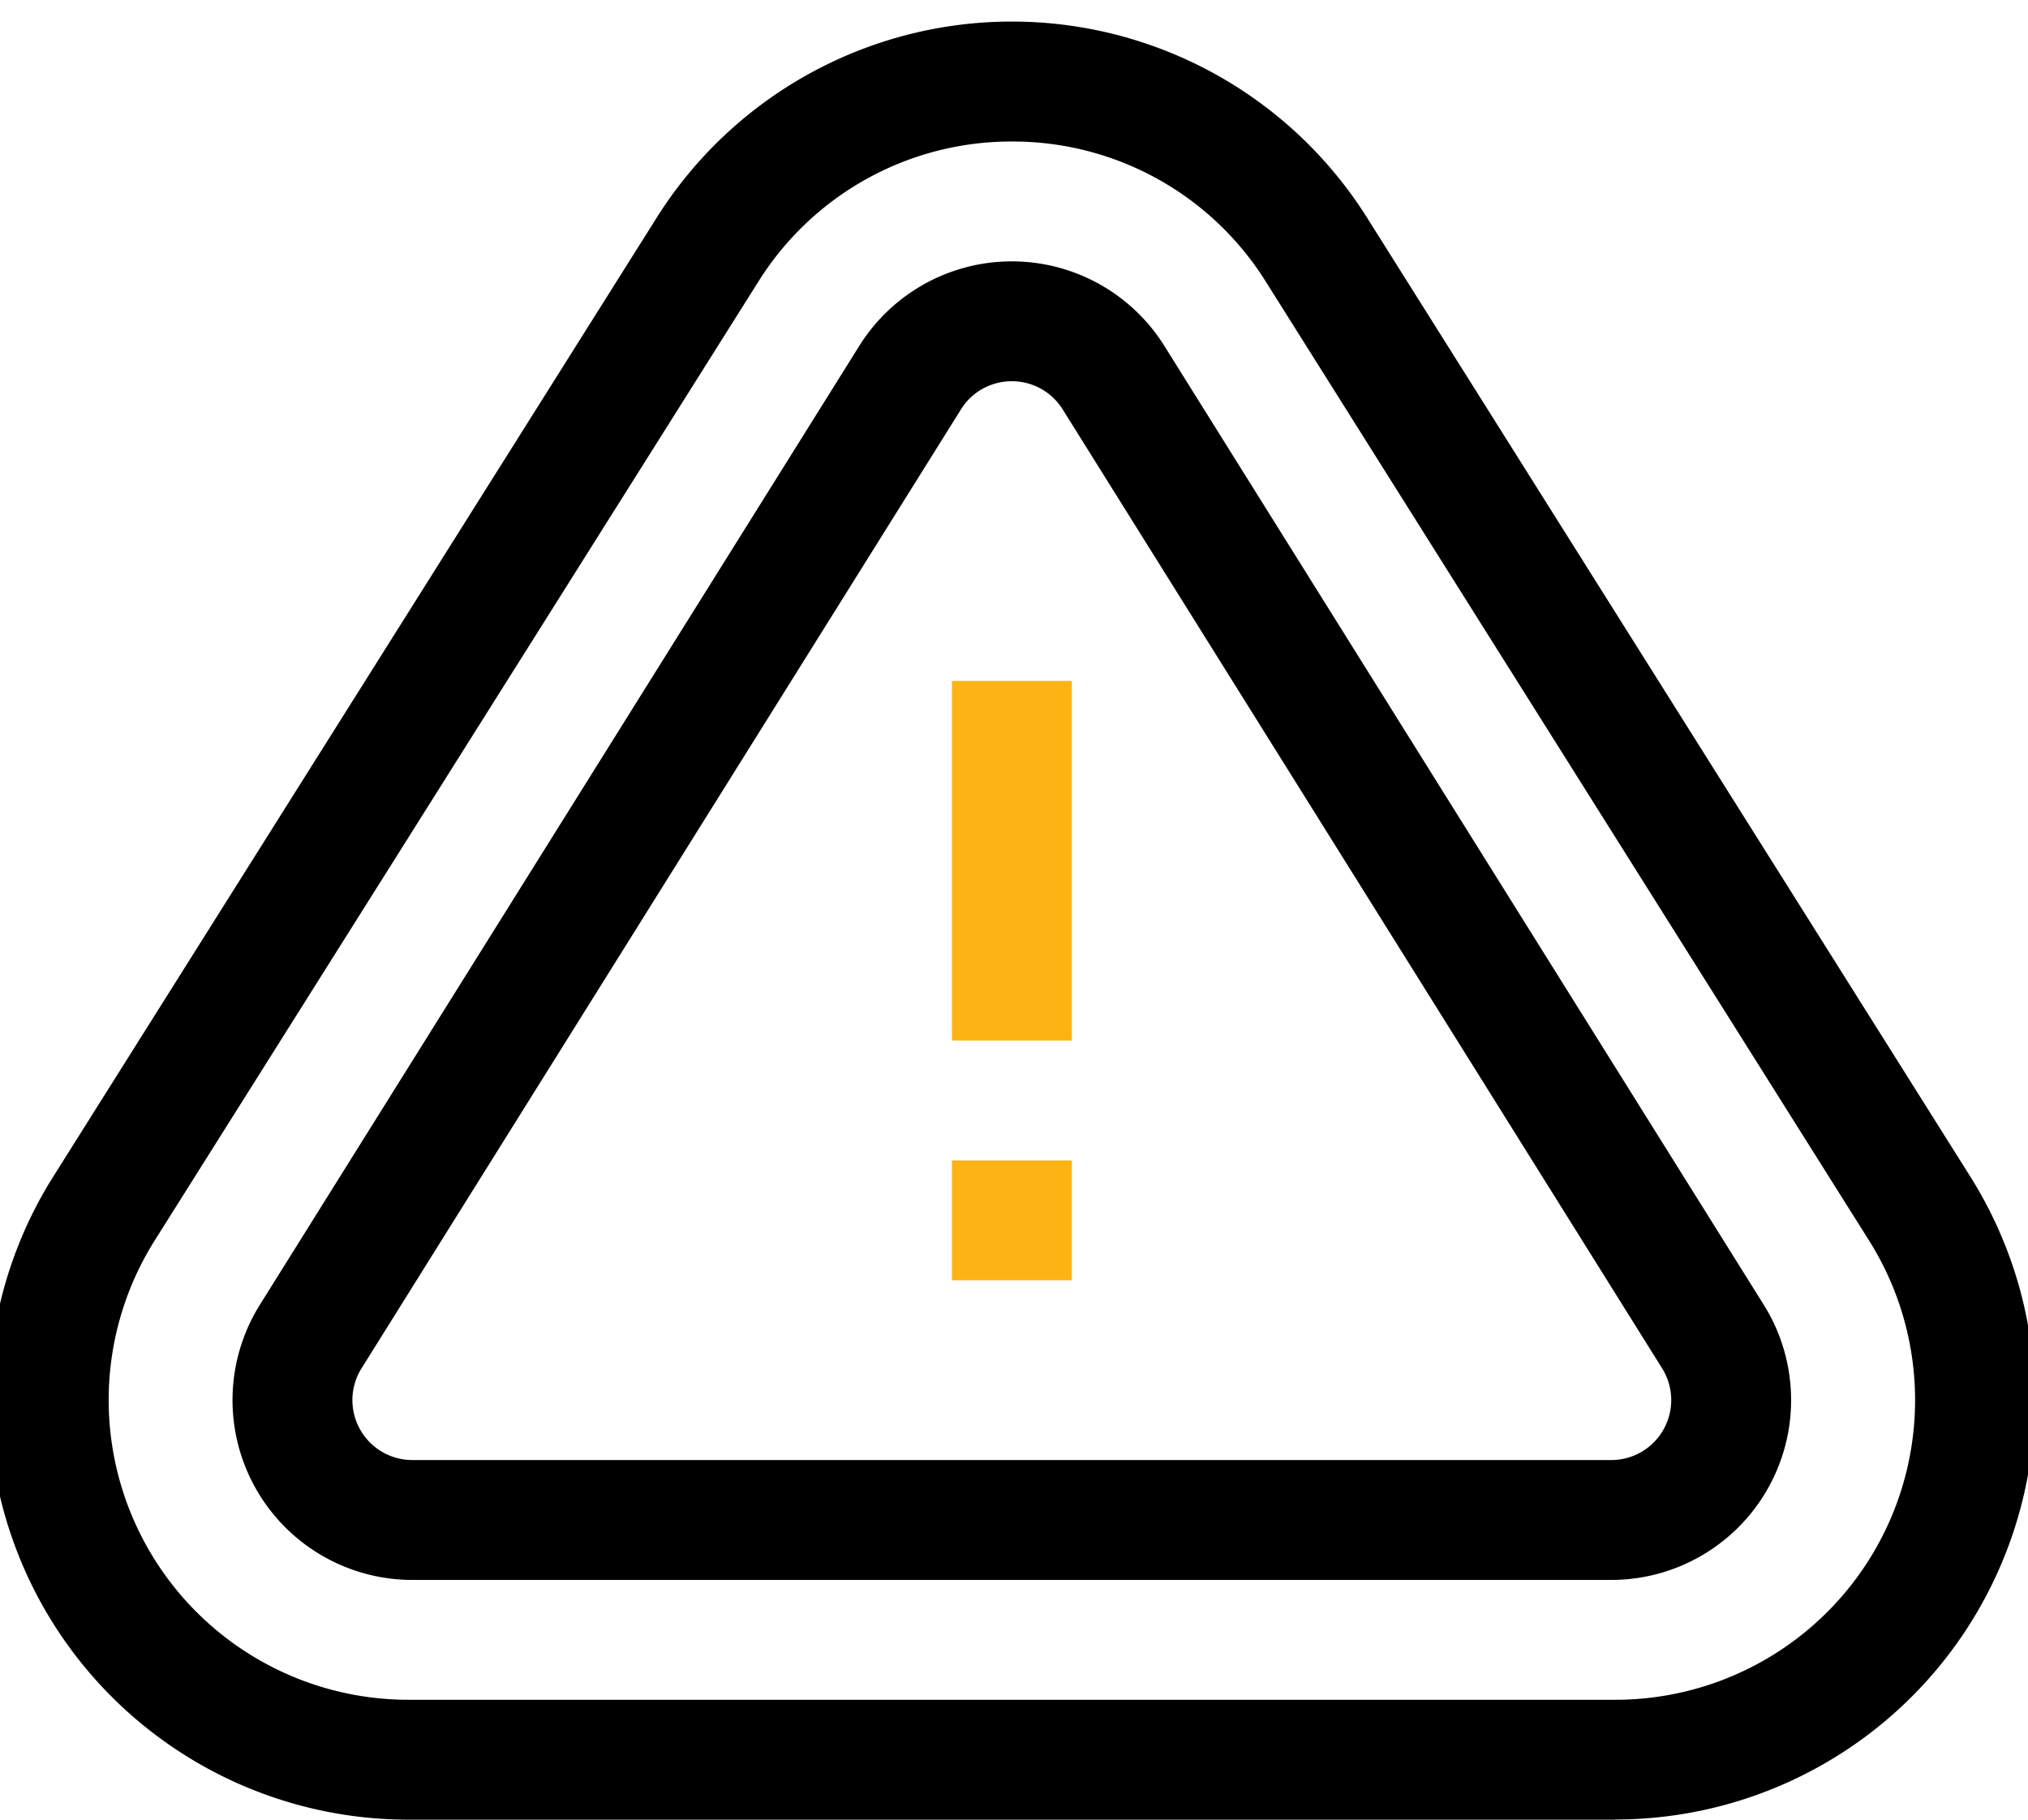 <svg xmlns="http://www.w3.org/2000/svg" xmlns:xlink="http://www.w3.org/1999/xlink" width="39" height="35" viewBox="0 0 39 35">
  <defs>
    <clipPath id="clip-Threat_Modeling_and_Architecture_Review">
      <rect width="39" height="35"/>
    </clipPath>
  </defs>
  <g id="Threat_Modeling_and_Architecture_Review" data-name="Threat Modeling and Architecture Review" clip-path="url(#clip-Threat_Modeling_and_Architecture_Review)">
    <g id="Group_433" data-name="Group 433" transform="translate(50.784 -8400.584)">
      <path id="Line_36" data-name="Line 36" d="M-12.694,2.306H-15V0h2.306Z" transform="translate(-17.478 8422.903)" fill="#fcb415"/>
      <path id="Line_37" data-name="Line 37" d="M-12.694,6.917H-15V0h2.306Z" transform="translate(-17.478 8413.681)" fill="#fcb415"/>
      <path id="Path_174" data-name="Path 174" d="M31.279,65.584H8.07A8.071,8.071,0,0,1,1.223,53.242L12.832,34.791a8.07,8.07,0,0,1,13.686,0l11.6,18.442a8.07,8.07,0,0,1-6.842,12.348Zm-11.6-32.278a5.734,5.734,0,0,0-4.889,2.711L3.177,54.466A5.765,5.765,0,0,0,8.07,63.278h23.21a5.764,5.764,0,0,0,4.889-8.818l-11.6-18.442A5.735,5.735,0,0,0,19.674,33.306Z" transform="translate(-51 8370)"/>
      <path id="Path_175" data-name="Path 175" d="M87.514,116.362H64.458a3.459,3.459,0,0,1-2.934-5.29L73.052,92.627a3.459,3.459,0,0,1,5.868,0l11.528,18.445a3.459,3.459,0,0,1-2.934,5.29ZM75.986,93.306a1.148,1.148,0,0,0-.979.543L63.479,112.294a1.153,1.153,0,0,0,.979,1.762H87.514a1.153,1.153,0,0,0,.979-1.762L76.965,93.849A1.148,1.148,0,0,0,75.986,93.306Z" transform="translate(-107.312 8314.611)"/>
    </g>
  </g>
</svg>
